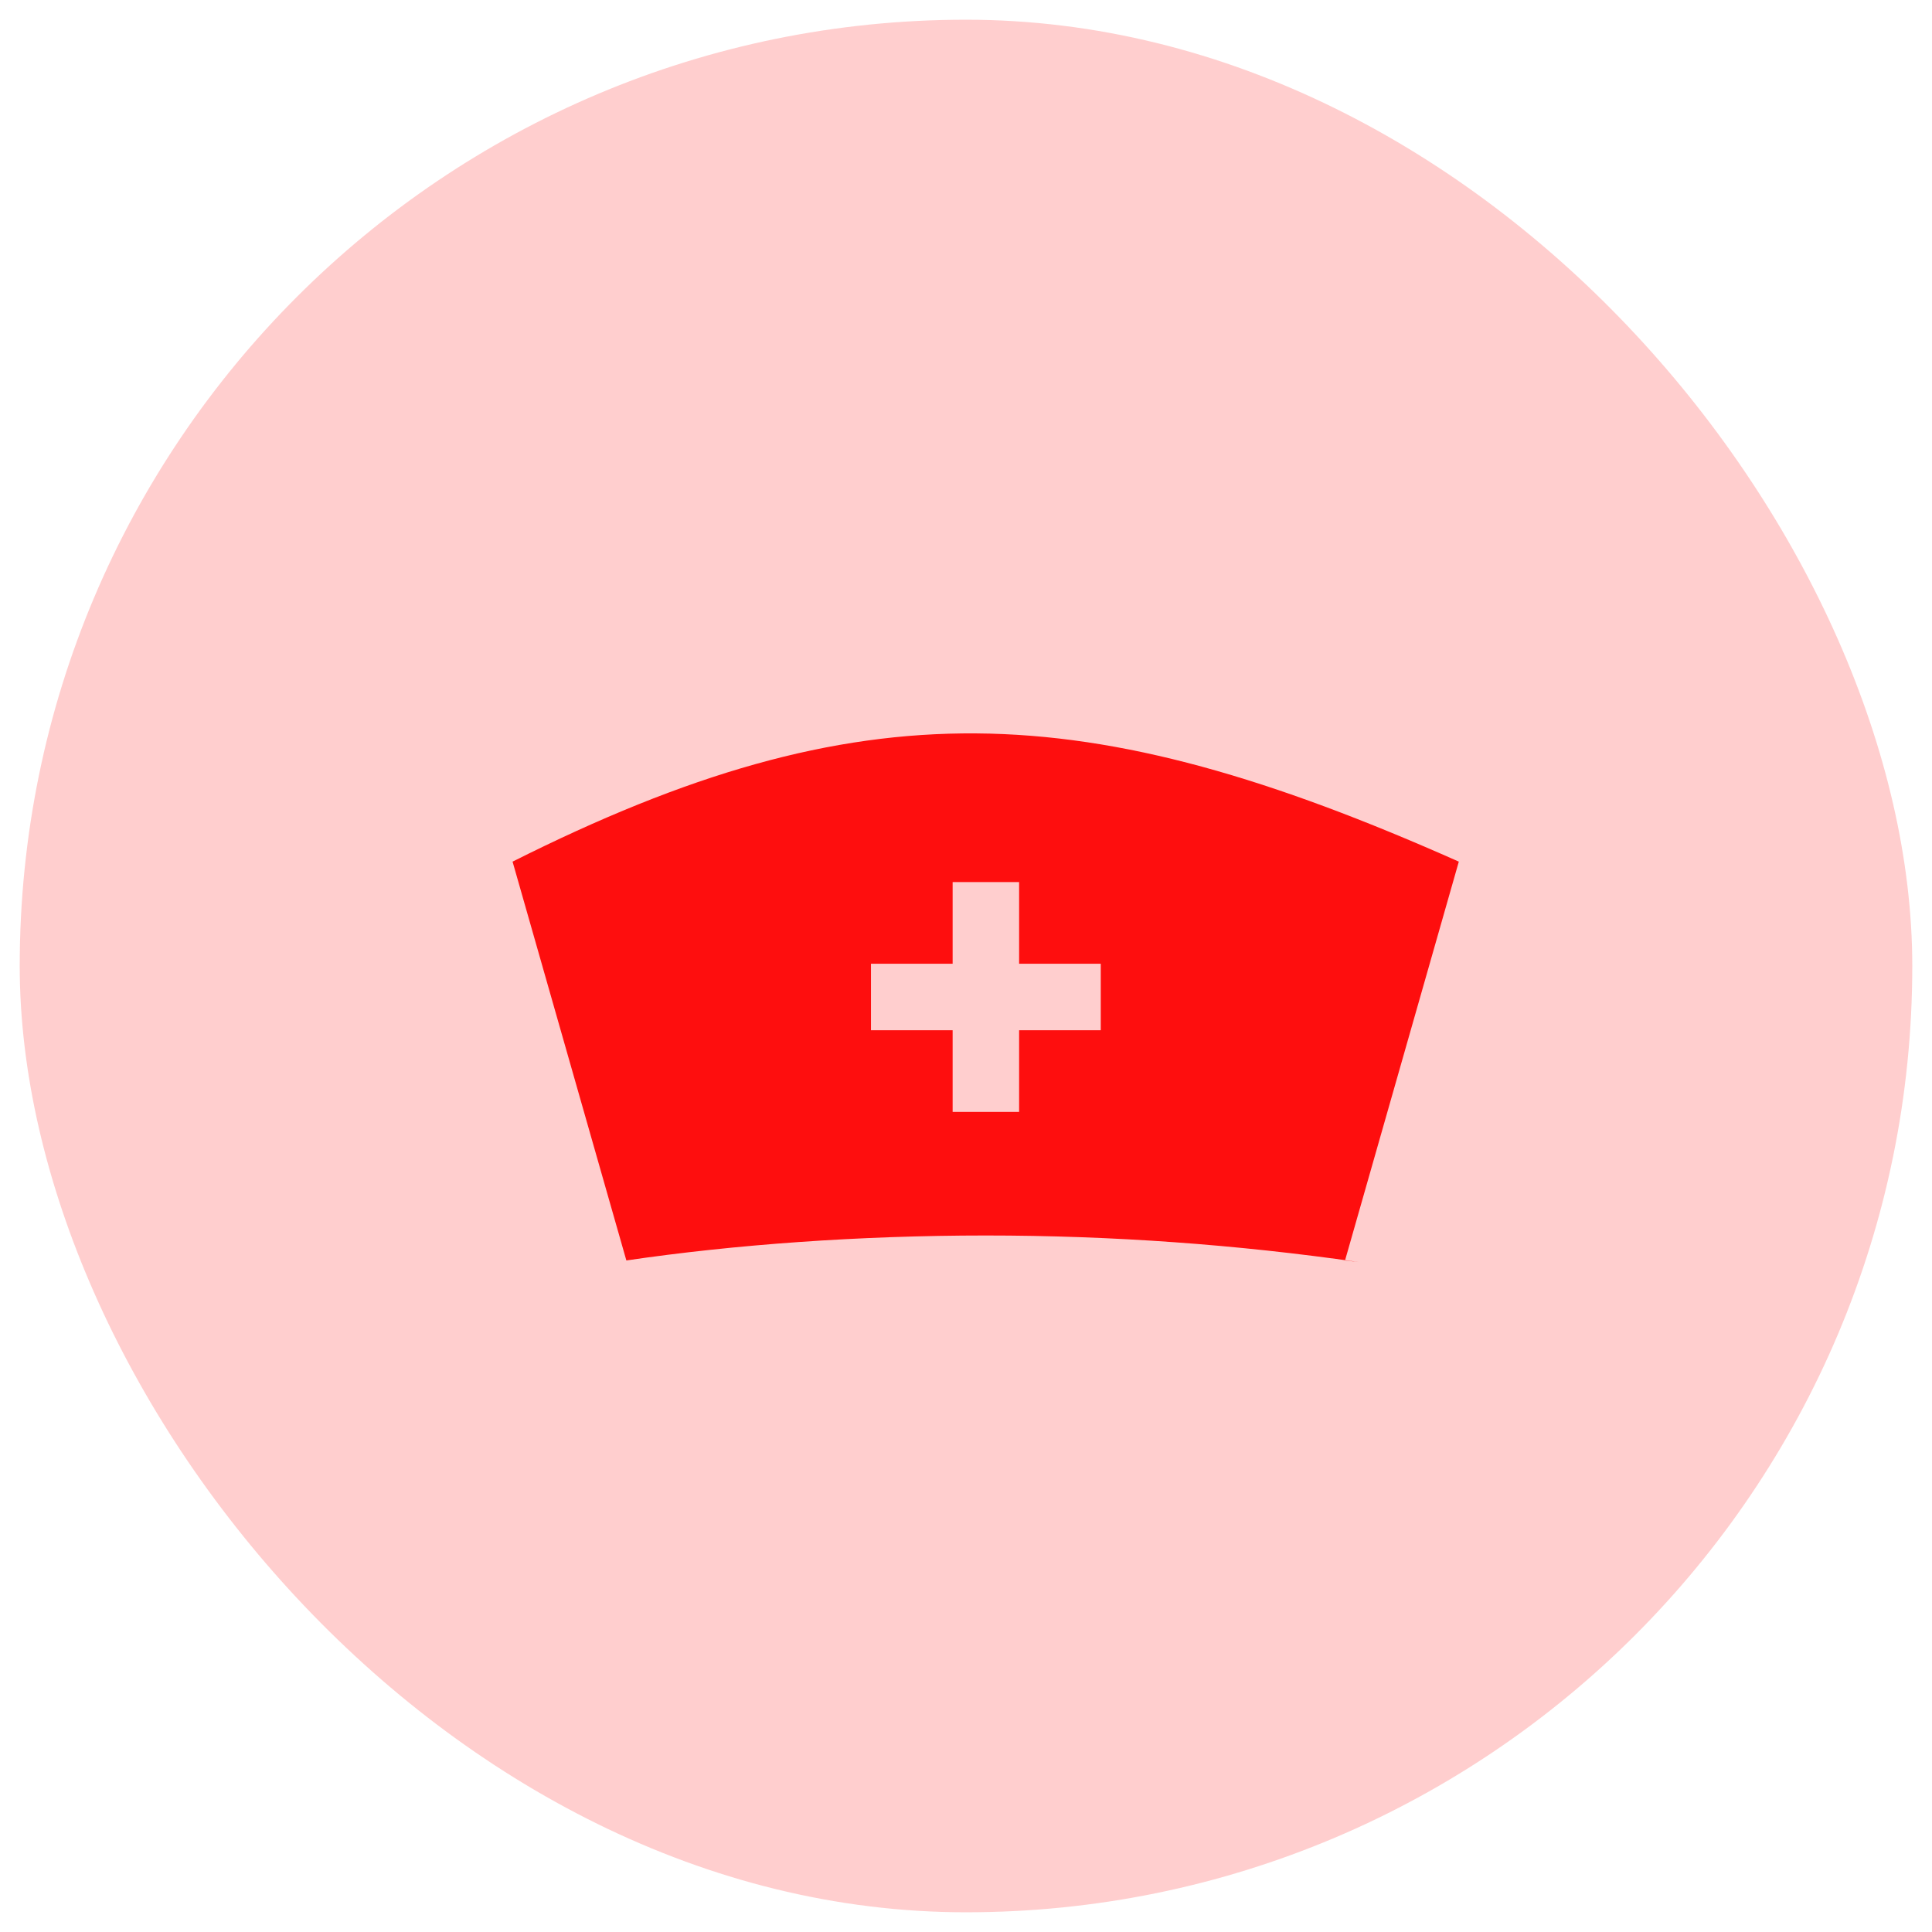 <svg width="49" height="49" viewBox="0 0 49 49" fill="none" xmlns="http://www.w3.org/2000/svg">
<rect x="0.5" y="0.5" width="48" height="48" rx="24" fill="#FE0E0E" fill-opacity="0.2"/>
<path d="M13 21.853L15.886 31.968C18.624 31.565 21.785 31.335 24.999 31.335C28.213 31.335 31.374 31.565 34.466 32.01L34.113 31.968L36.999 21.853C27.497 17.628 21.858 17.405 13 21.853ZM27.918 26.129H25.847V28.2H24.161V26.129H22.09V24.443H24.161V22.371H25.847V24.443H27.918V26.129Z" fill="#FE0E0E"/>
</svg>

